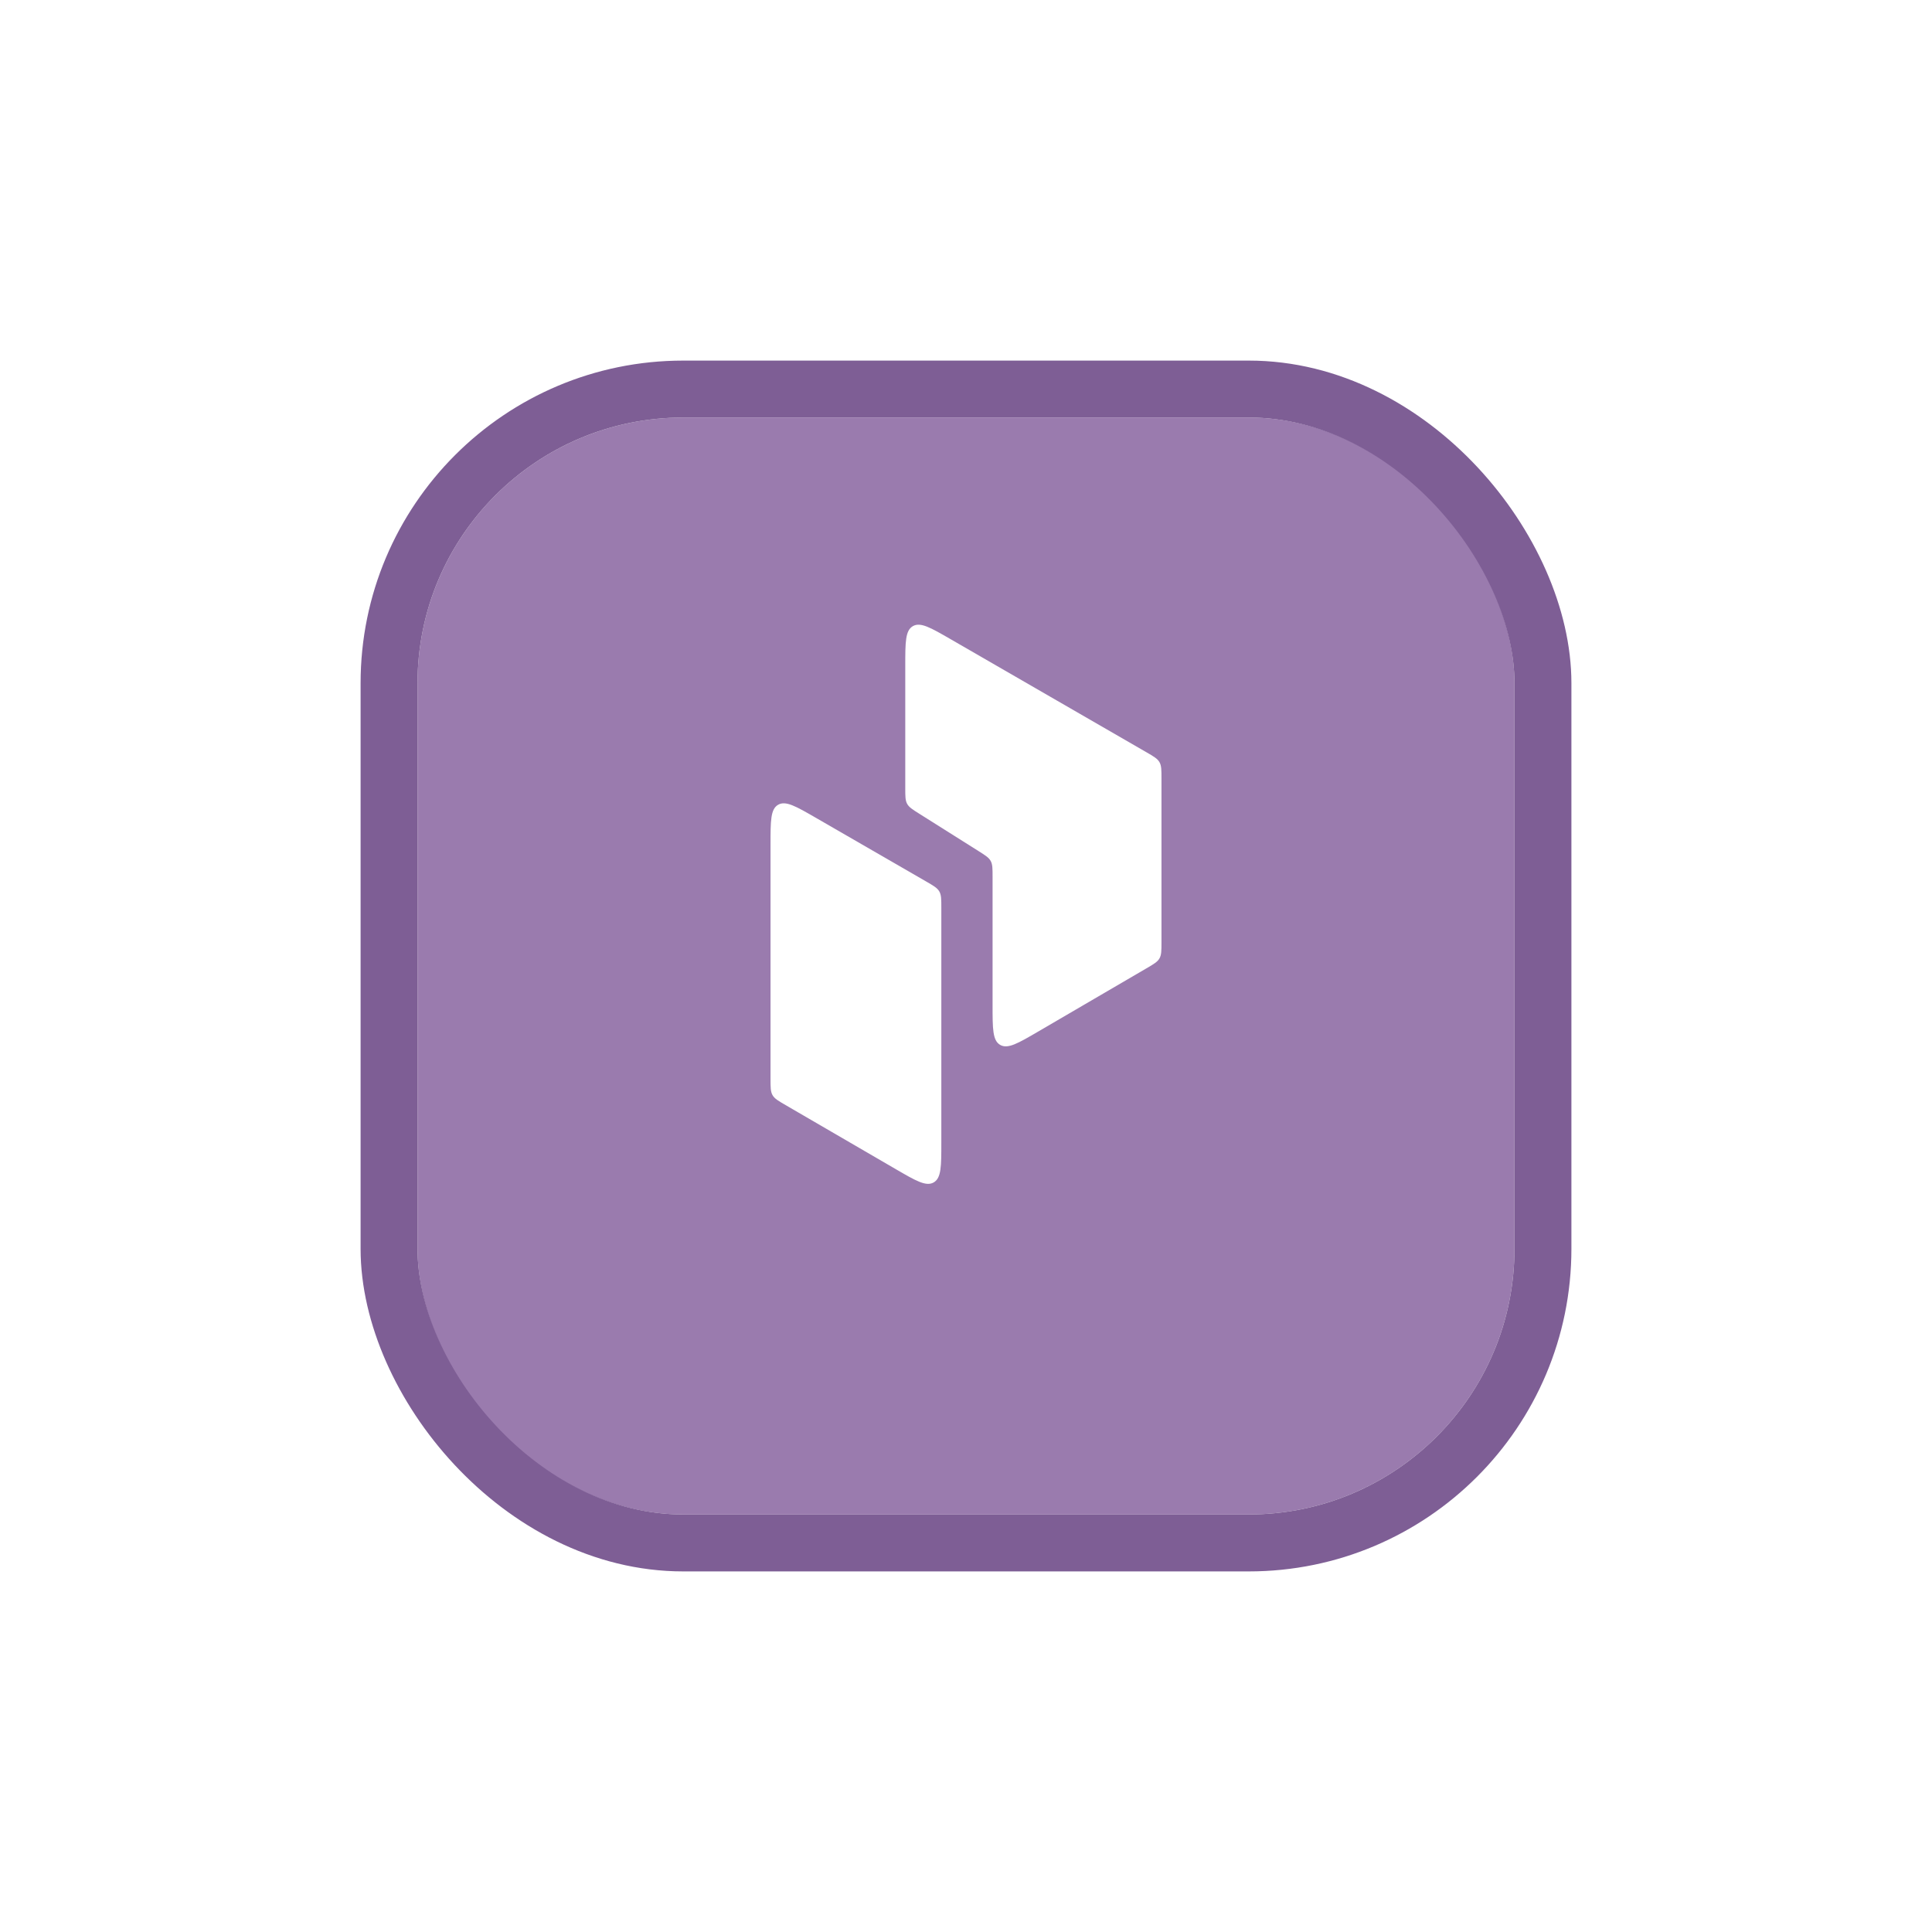 <svg width="1018" height="1018" viewBox="0 0 1018 1018" fill="none" xmlns="http://www.w3.org/2000/svg">
<g filter="url(#filter0_d_516_225)">
<rect x="220" y="187" width="578" height="578" rx="140" fill="#9A7BAE"/>
<rect x="205" y="172" width="608" height="608" rx="155" stroke="#7E5E95" stroke-width="30"/>
</g>
<path d="M413.958 582.298L471.958 616.021C482.638 622.231 487.979 625.336 491.989 623.029C496 620.722 496 614.544 496 602.189V478.323C496 473.815 496 471.561 494.928 469.705C493.857 467.849 491.905 466.722 488.001 464.468L488.001 464.467L430.001 430.977C419.334 424.818 414 421.738 410 424.047C406 426.357 406 432.516 406 444.833V568.466C406 572.959 406 575.206 407.066 577.058C408.131 578.911 410.073 580.04 413.958 582.298Z" fill="white"/>
<path d="M604.001 396.333L501.001 336.859C490.334 330.699 485 327.62 481 329.929C477 332.238 477 338.397 477 350.714V415.289C477 419.606 477 421.765 477.996 423.569C478.992 425.373 480.818 426.524 484.471 428.826L515.529 448.395C519.182 450.697 521.008 451.848 522.004 453.652C523 455.456 523 457.615 523 461.932V529.706C523 542.084 523 548.273 527.017 550.579C531.034 552.886 536.379 549.765 547.068 543.523L604.068 510.24C607.94 507.98 609.876 506.849 610.938 504.999C612 503.149 612 500.907 612 496.423V410.189C612 405.681 612 403.427 610.928 401.57C609.857 399.714 607.905 398.587 604.001 396.333Z" fill="white"/>
<defs>
<filter id="filter0_d_516_225" x="0" y="0" width="1018" height="1018" filterUnits="userSpaceOnUse" color-interpolation-filters="sRGB">
<feFlood flood-opacity="0" result="BackgroundImageFix"/>
<feColorMatrix in="SourceAlpha" type="matrix" values="0 0 0 0 0 0 0 0 0 0 0 0 0 0 0 0 0 0 127 0" result="hardAlpha"/>
<feMorphology radius="40" operator="dilate" in="SourceAlpha" result="effect1_dropShadow_516_225"/>
<feOffset dy="33"/>
<feGaussianBlur stdDeviation="75"/>
<feComposite in2="hardAlpha" operator="out"/>
<feColorMatrix type="matrix" values="0 0 0 0 0.604 0 0 0 0 0.482 0 0 0 0 0.682 0 0 0 0.5 0"/>
<feBlend mode="normal" in2="BackgroundImageFix" result="effect1_dropShadow_516_225"/>
<feBlend mode="normal" in="SourceGraphic" in2="effect1_dropShadow_516_225" result="shape"/>
</filter>
</defs>
</svg>
